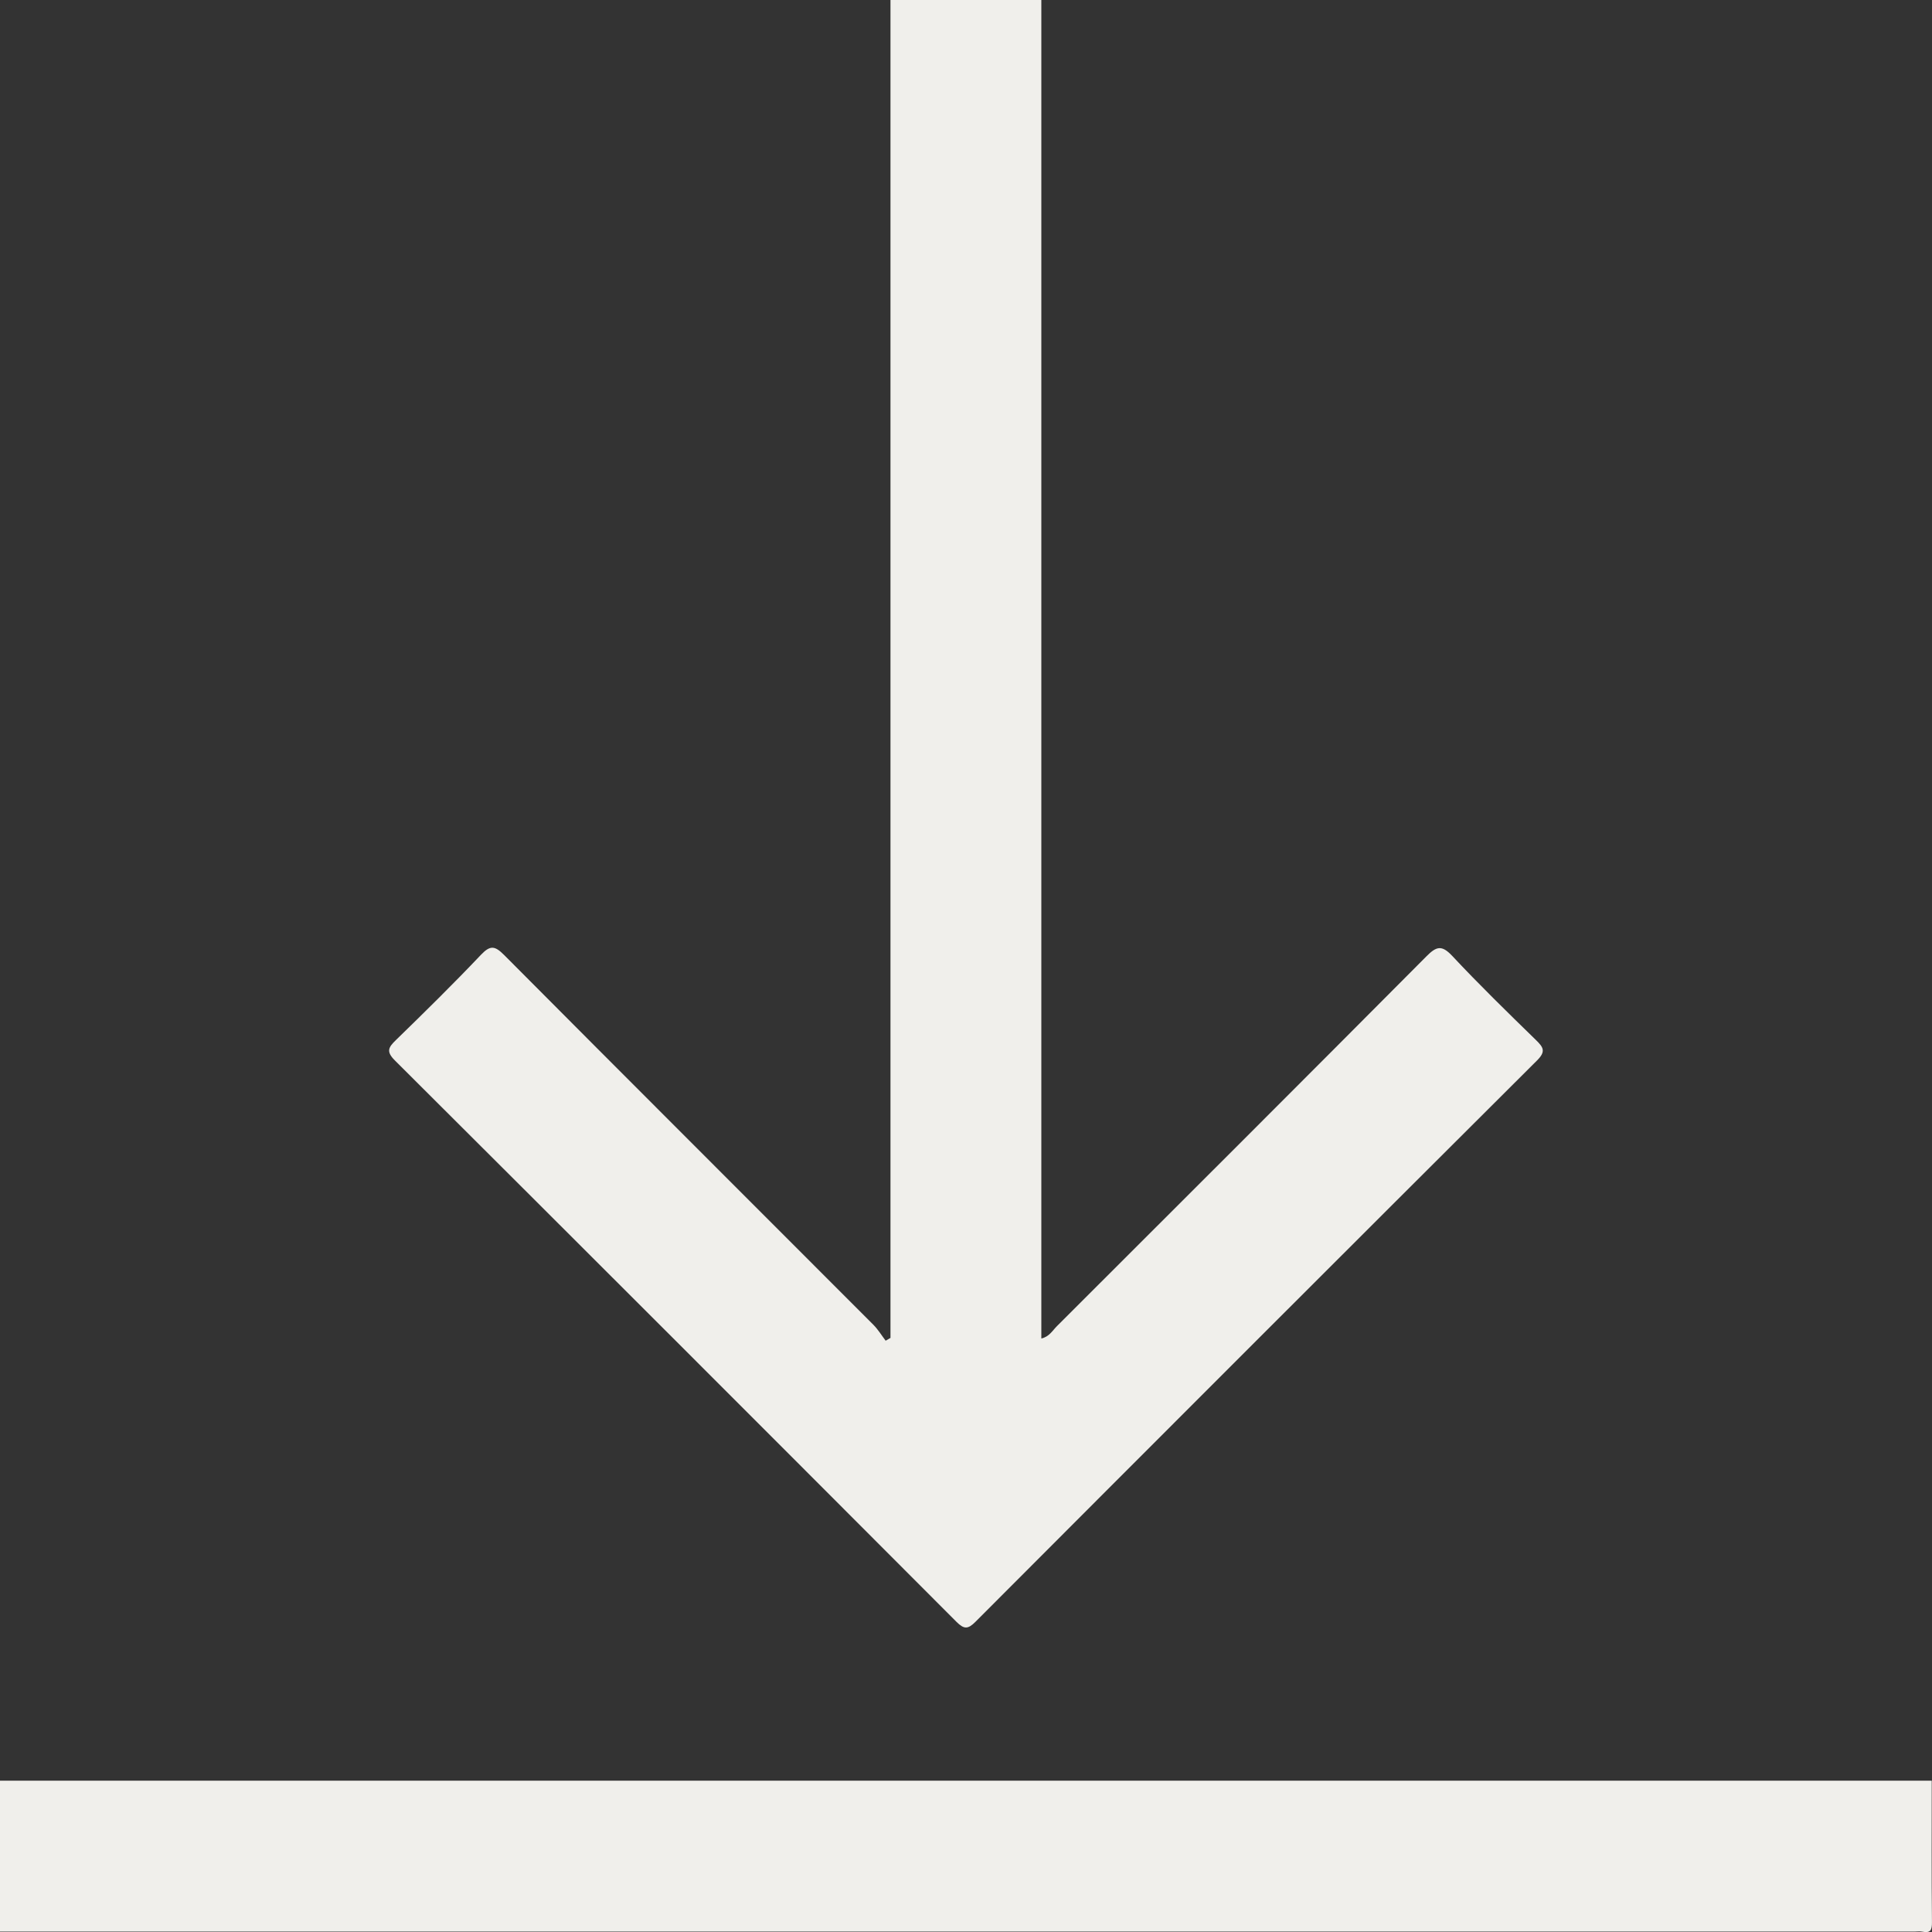 <?xml version="1.0" encoding="UTF-8"?>
<svg id="Layer_1" data-name="Layer 1" xmlns="http://www.w3.org/2000/svg" viewBox="0 0 511.88 511.9">
  <rect x="0" y="0" width="511.88" height="511.9" fill="#333333" stroke="none"/>
  <defs>
    <style>
      .cls-1 {
        fill: #f0efeb;
      }
    </style>
  </defs>
  <path class="cls-1" d="M275.9,0V354.63c2.08-.44,2.98-2.13,4.15-3.29,32.65-32.6,65.3-65.2,97.84-97.92,2.6-2.62,4.03-3.19,6.86-.17,7.17,7.66,14.69,14.99,22.2,22.31,1.96,1.91,2.69,3.01,.3,5.39-49.67,49.5-99.25,99.09-148.79,148.73-1.99,2-3.03,2.04-5.05,.02-49.53-49.64-99.11-99.23-148.78-148.73-2.35-2.34-1.77-3.43,.24-5.38,7.64-7.43,15.25-14.91,22.58-22.64,2.49-2.62,3.72-2.32,6.12,.08,32.54,32.71,65.21,65.3,97.81,97.95,1.25,1.25,2.19,2.82,3.27,4.24,.43-.25,.86-.49,1.28-.74V0h39.99Z"/>
  <path class="cls-1" d="M0,471.79H511.81c0,12.49-.07,24.99,.06,37.48,.02,2.15-.41,2.95-2.57,2.52-.64-.13-1.33-.02-2-.02H0c0-13.33,0-26.65,0-39.98Z"/>
</svg>